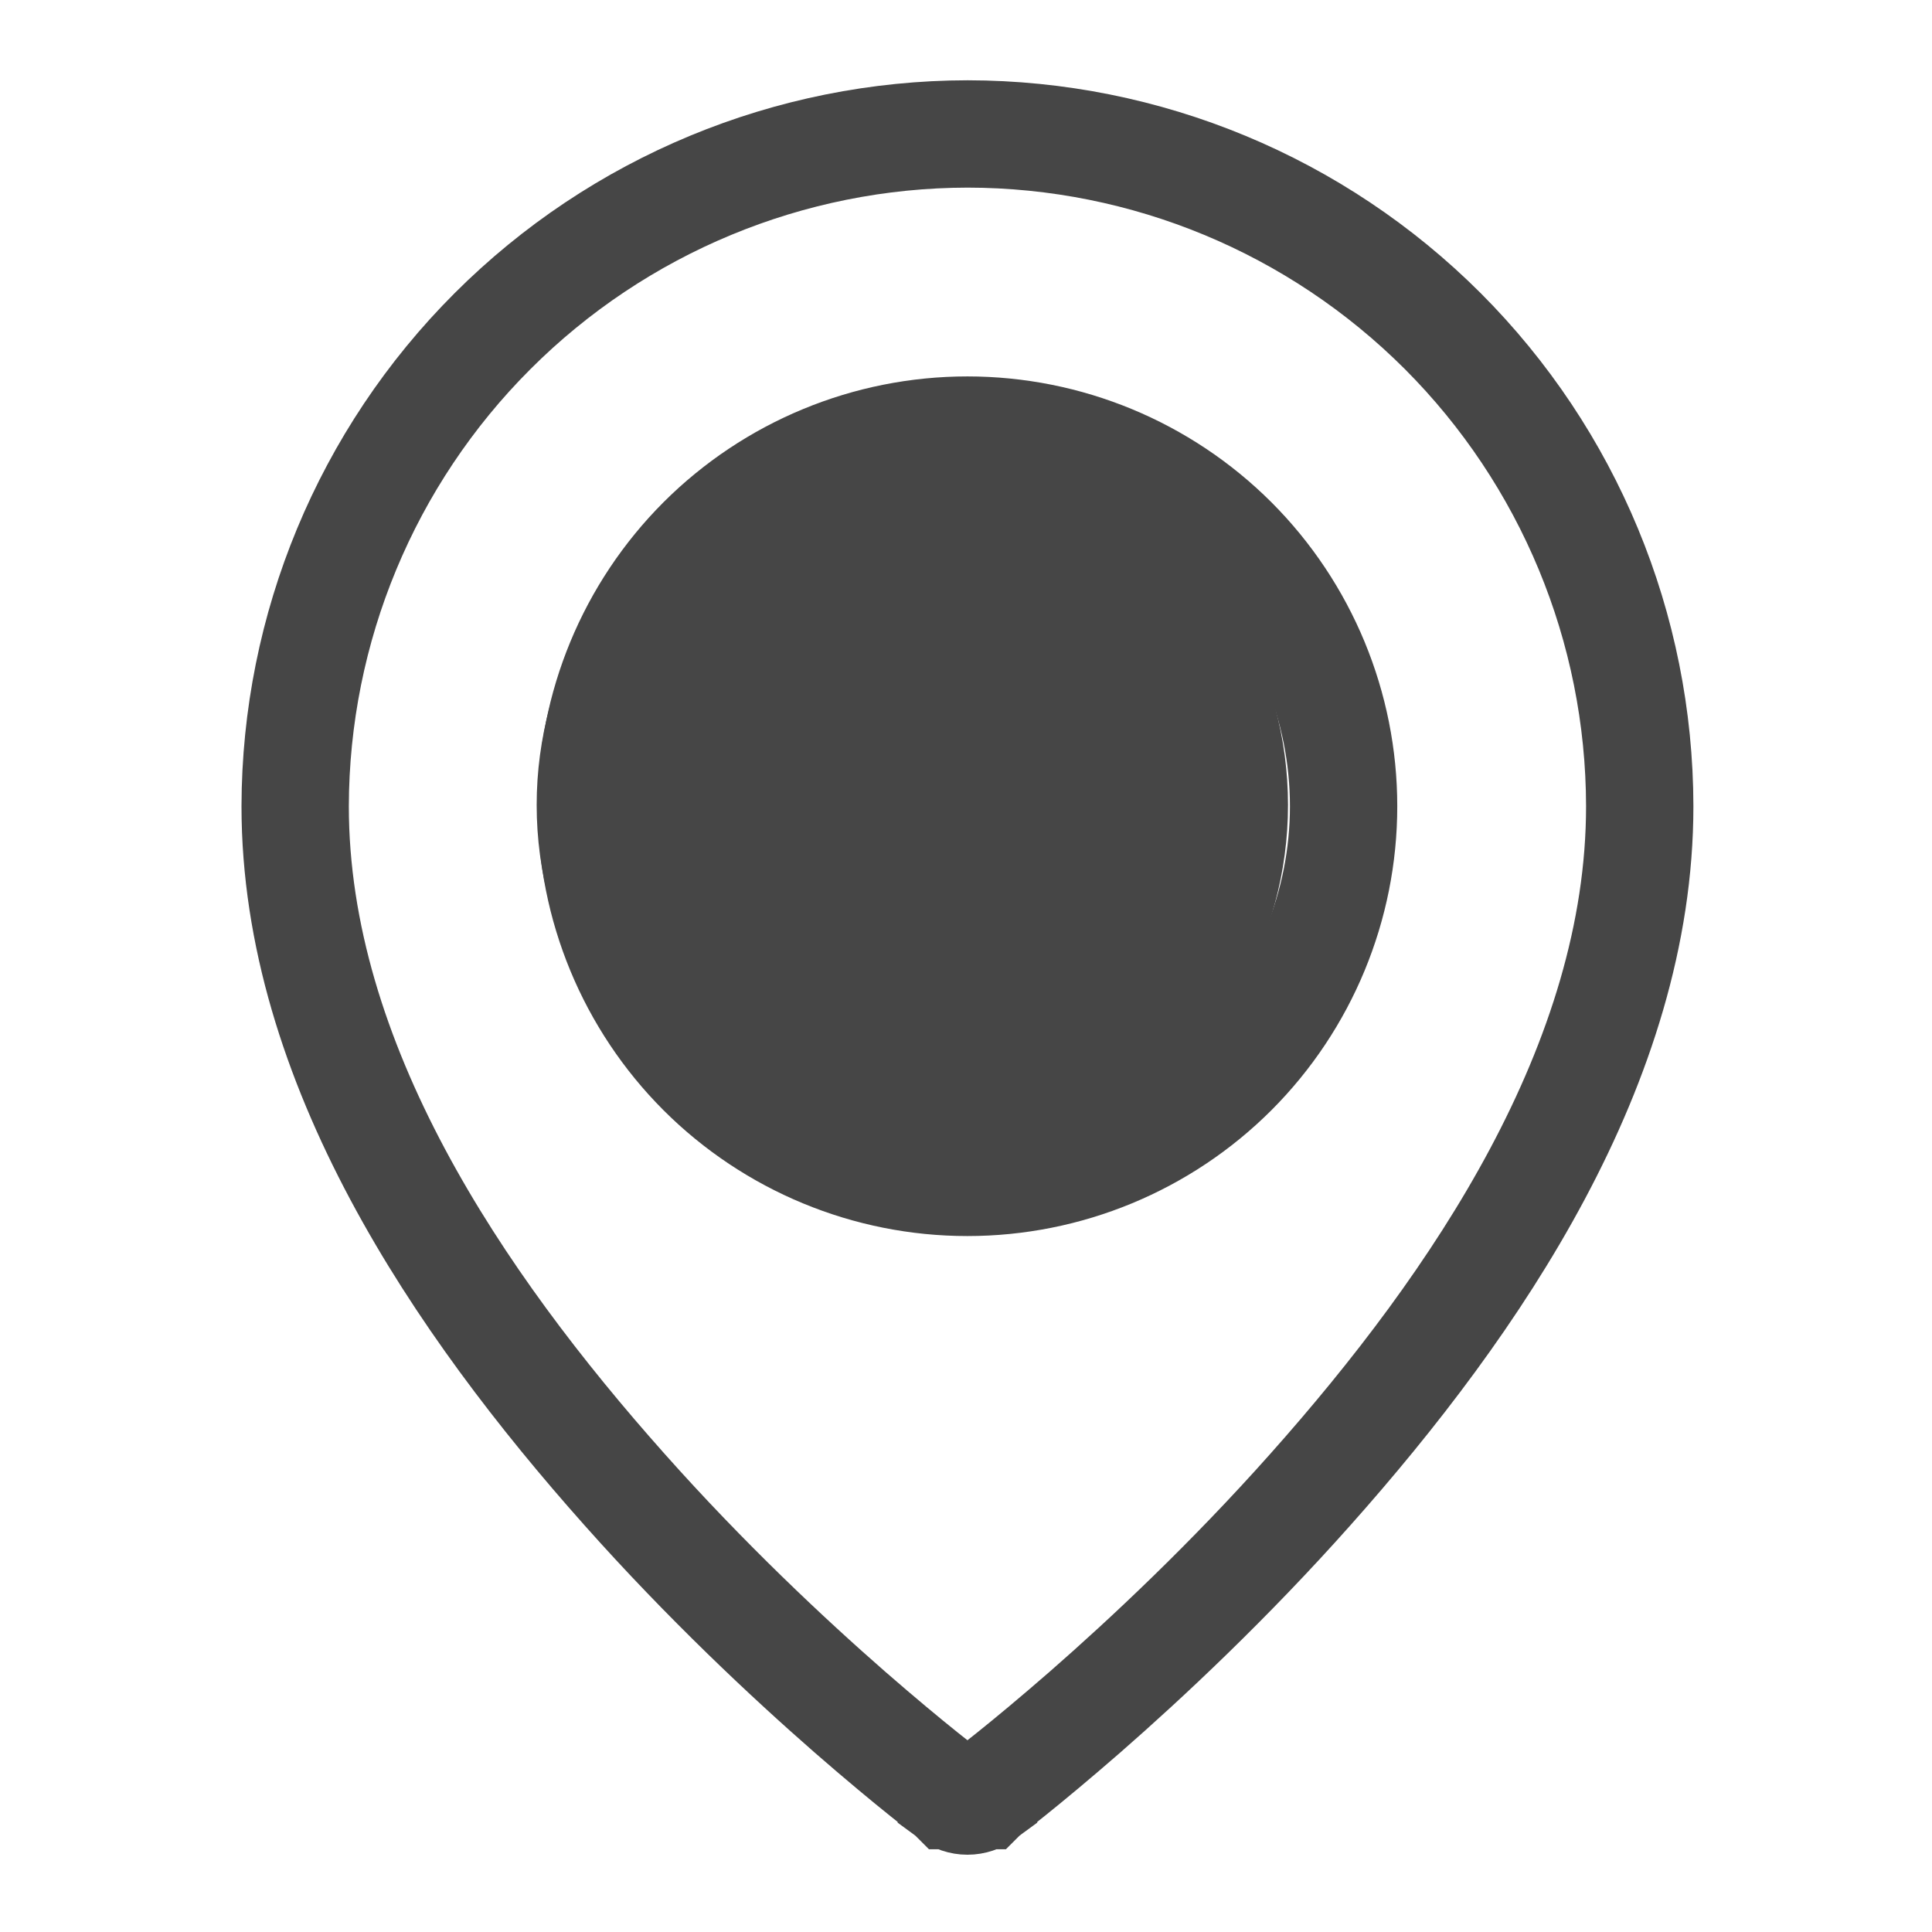 <svg width="18" height="18" viewBox="0 0 18 18" fill="none" xmlns="http://www.w3.org/2000/svg">
<path d="M8.863 16.73L8.863 16.729L8.863 16.729L8.863 16.729L8.863 16.729L8.862 16.729L8.86 16.727L8.848 16.718L8.799 16.68C8.755 16.647 8.691 16.596 8.608 16.53C8.442 16.397 8.204 16.2 7.917 15.95C7.344 15.449 6.58 14.734 5.818 13.877C4.271 12.139 2.75 9.902 2.75 7.512C2.753 5.851 3.414 4.259 4.589 3.085C5.763 1.911 7.356 1.25 9.016 1.248C10.677 1.25 12.266 1.91 13.441 3.084C14.615 4.259 15.275 5.851 15.277 7.512C15.277 9.902 13.756 12.139 12.209 13.877C11.447 14.734 10.683 15.449 10.11 15.95C9.823 16.2 9.585 16.397 9.419 16.53C9.336 16.596 9.272 16.647 9.228 16.68L9.179 16.718L9.167 16.727L9.165 16.729L9.164 16.729L9.164 16.729L9.164 16.729L9.164 16.729L9.164 16.73C9.121 16.762 9.068 16.78 9.013 16.78C8.959 16.78 8.906 16.762 8.863 16.73ZM11.492 5.033C10.834 4.376 9.943 4.007 9.013 4.007C8.084 4.007 7.193 4.376 6.535 5.033C5.878 5.691 5.509 6.582 5.509 7.512C5.509 8.441 5.878 9.332 6.535 9.99C7.193 10.647 8.084 11.016 9.013 11.016C9.943 11.016 10.834 10.647 11.492 9.99C12.149 9.332 12.518 8.441 12.518 7.512C12.518 6.582 12.149 5.691 11.492 5.033Z" stroke="#464646"/>
<circle cx="8.5" cy="7.5" r="3.5" fill="#464646"/>
</svg>
